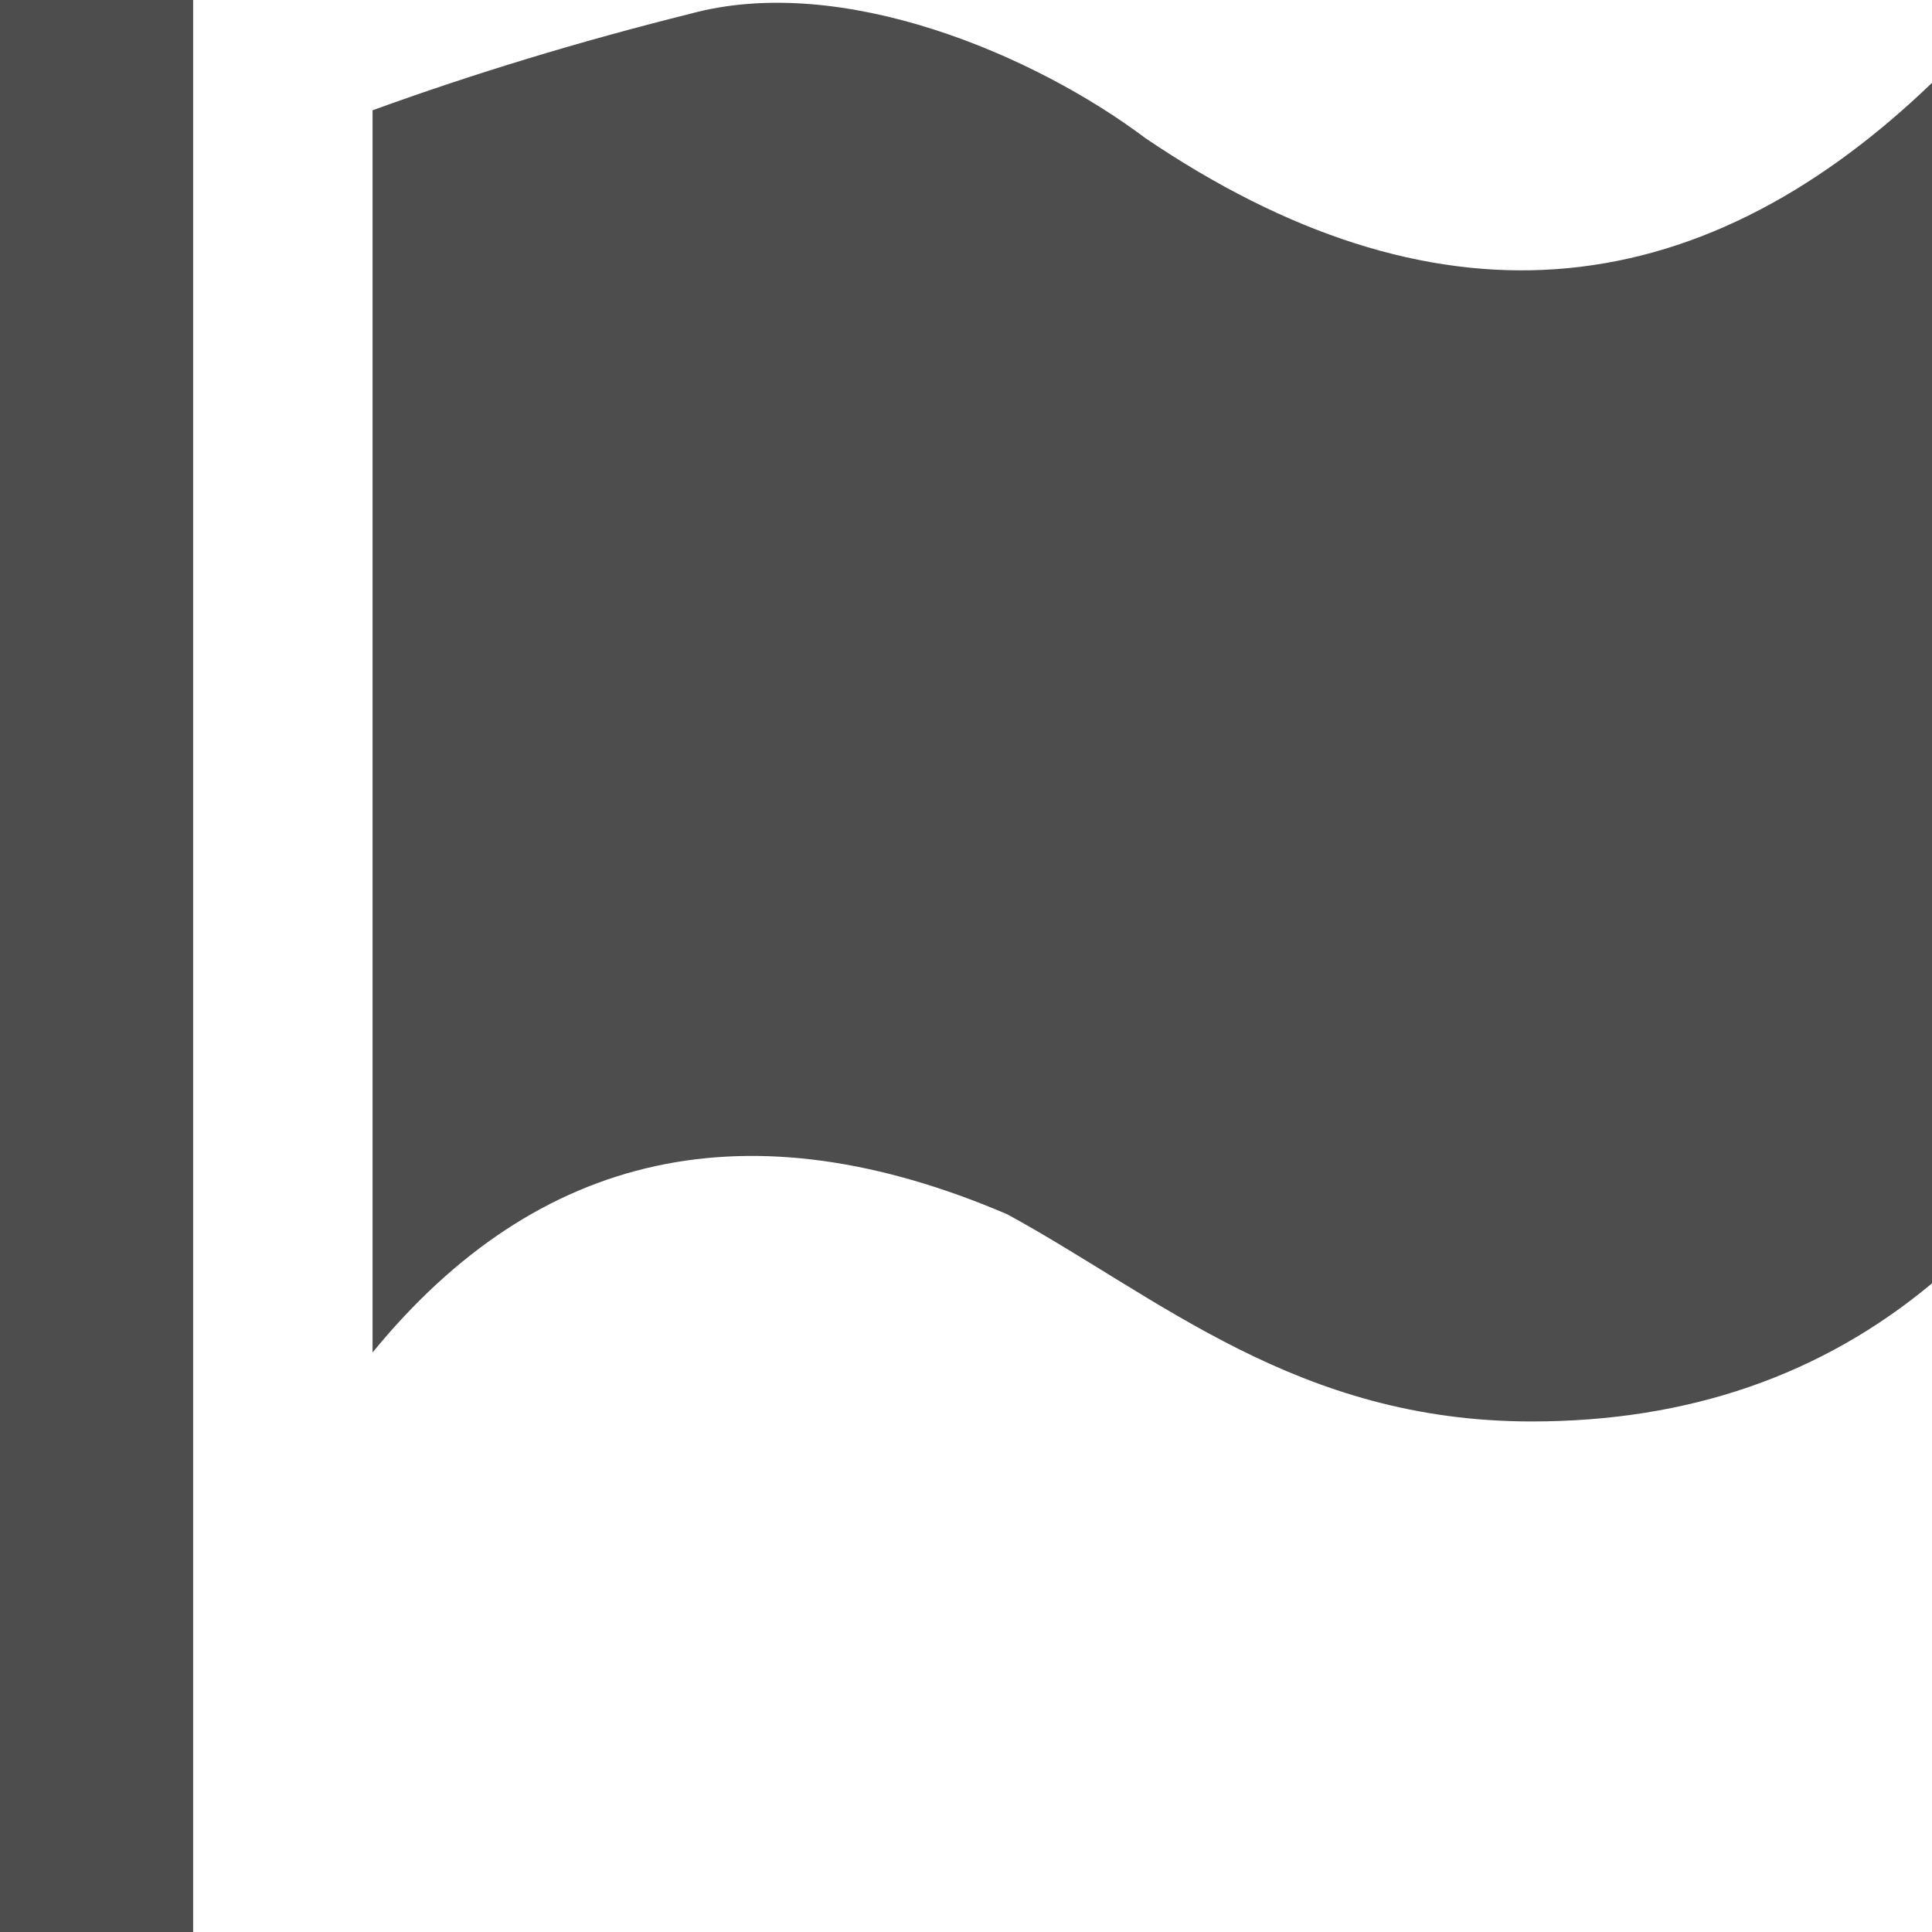 <?xml version="1.0" standalone="no"?><!DOCTYPE svg PUBLIC "-//W3C//DTD SVG 1.1//EN" "http://www.w3.org/Graphics/SVG/1.1/DTD/svg11.dtd"><svg class="icon" width="300px" height="300.00px" viewBox="0 0 1024 1024" version="1.1" xmlns="http://www.w3.org/2000/svg"><path fill="#4D4D4D" d="M197.46 58.524v658.309q131.727-160.956 336.462-73.204c80.478 43.909 153.616 109.773 277.938 109.773q124.387 0 212.14-73.204V43.909q-190.185 182.845-416.94 29.295C548.602 29.229 446.169-14.68 365.691 7.34q-87.753 21.889-168.231 51.118zM51.184 1024H0V0h102.367v1024h-51.118z" /></svg>